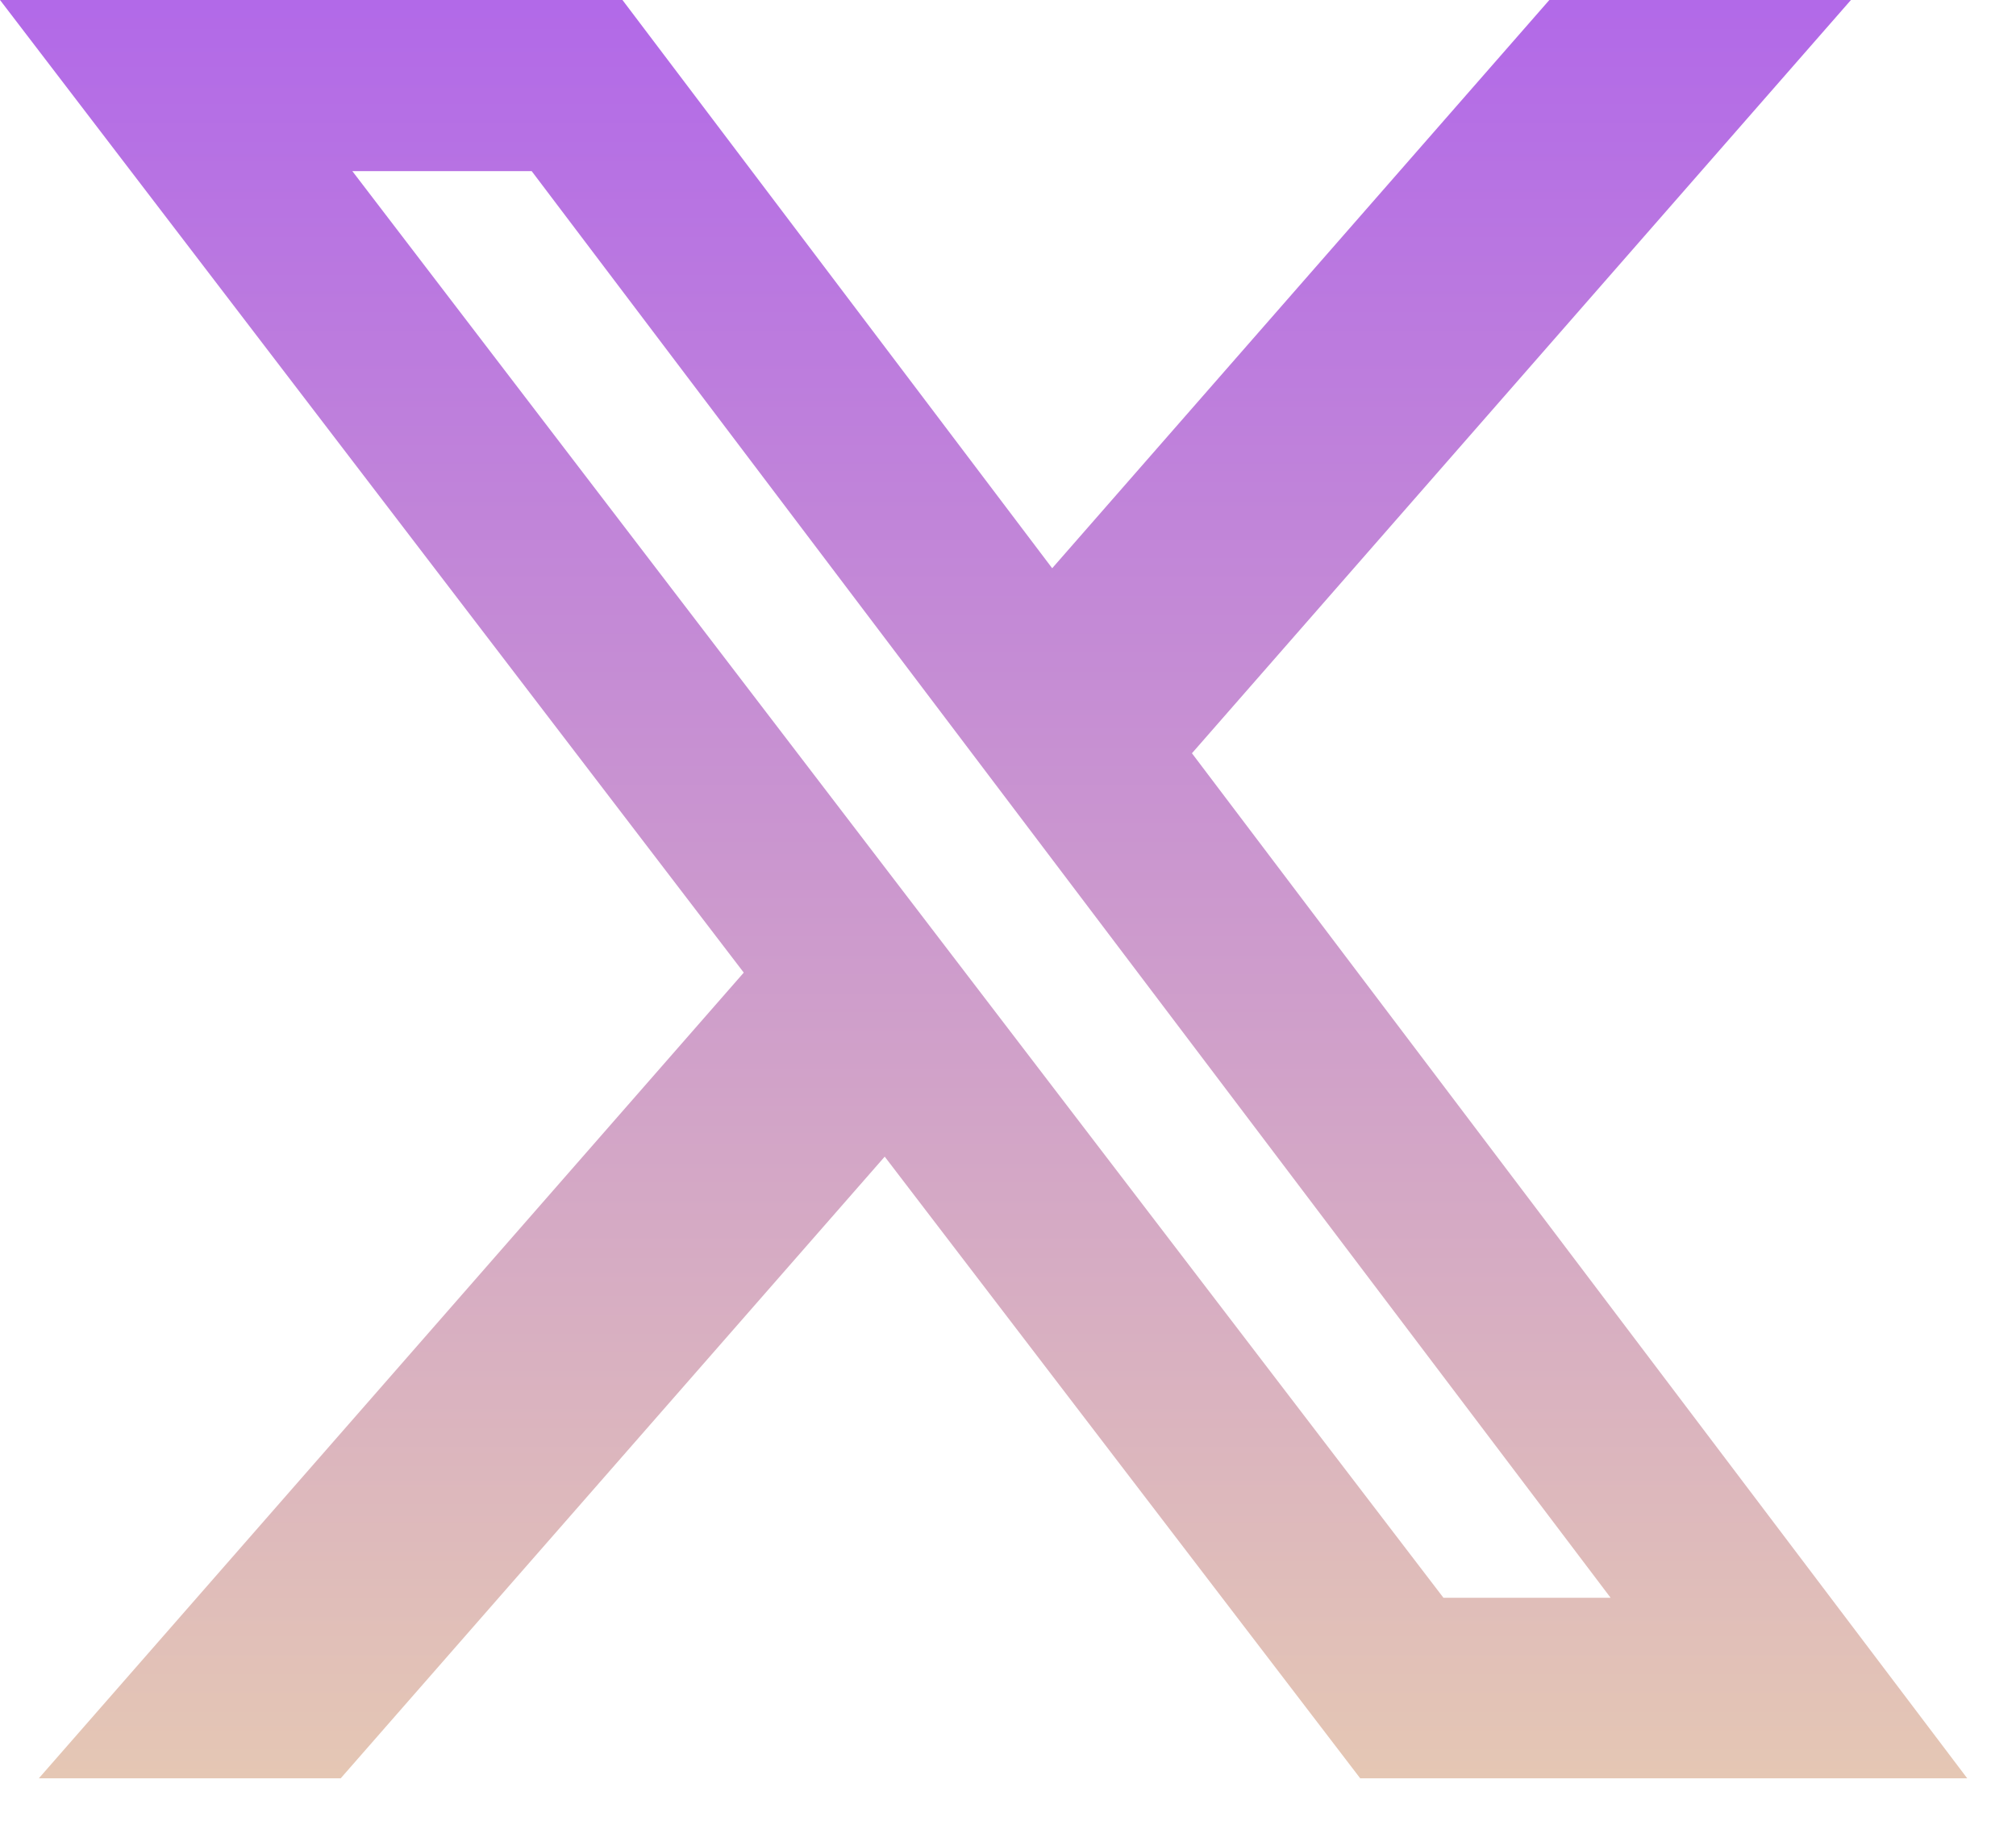 <svg width="31" height="28" viewBox="0 0 31 28" fill="none" xmlns="http://www.w3.org/2000/svg">
<path d="M13.228 17.455L5.012 26.843H1.699L11.813 15.284L12.082 14.976L11.834 14.651L1.012 0.5H9.323L15.781 9.039L16.152 9.529L16.556 9.066L24.051 0.5H27.36L17.952 11.253L17.684 11.559L17.93 11.884L29.245 26.843H21.163L14.001 17.48L13.63 16.995L13.228 17.455ZM21.799 24.871L21.949 25.067H22.196H24.766H25.771L25.165 24.265L8.574 2.329L8.424 2.131H8.175H5.417H4.405L5.02 2.934L21.799 24.871Z" fill="url(#paint0_linear_25563_524)" stroke="url(#paint1_linear_25563_524)"/>
<defs>
<linearGradient id="paint0_linear_25563_524" x1="15.125" y1="0" x2="15.125" y2="27.343" gradientUnits="userSpaceOnUse">
<stop stop-color="#B269E8"/>
<stop offset="1" stop-color="#E5C7B4"/>
</linearGradient>
<linearGradient id="paint1_linear_25563_524" x1="15.125" y1="0" x2="15.125" y2="27.343" gradientUnits="userSpaceOnUse">
<stop stop-color="#B269E8"/>
<stop offset="1" stop-color="#E5C7B4"/>
</linearGradient>
</defs>
</svg>
